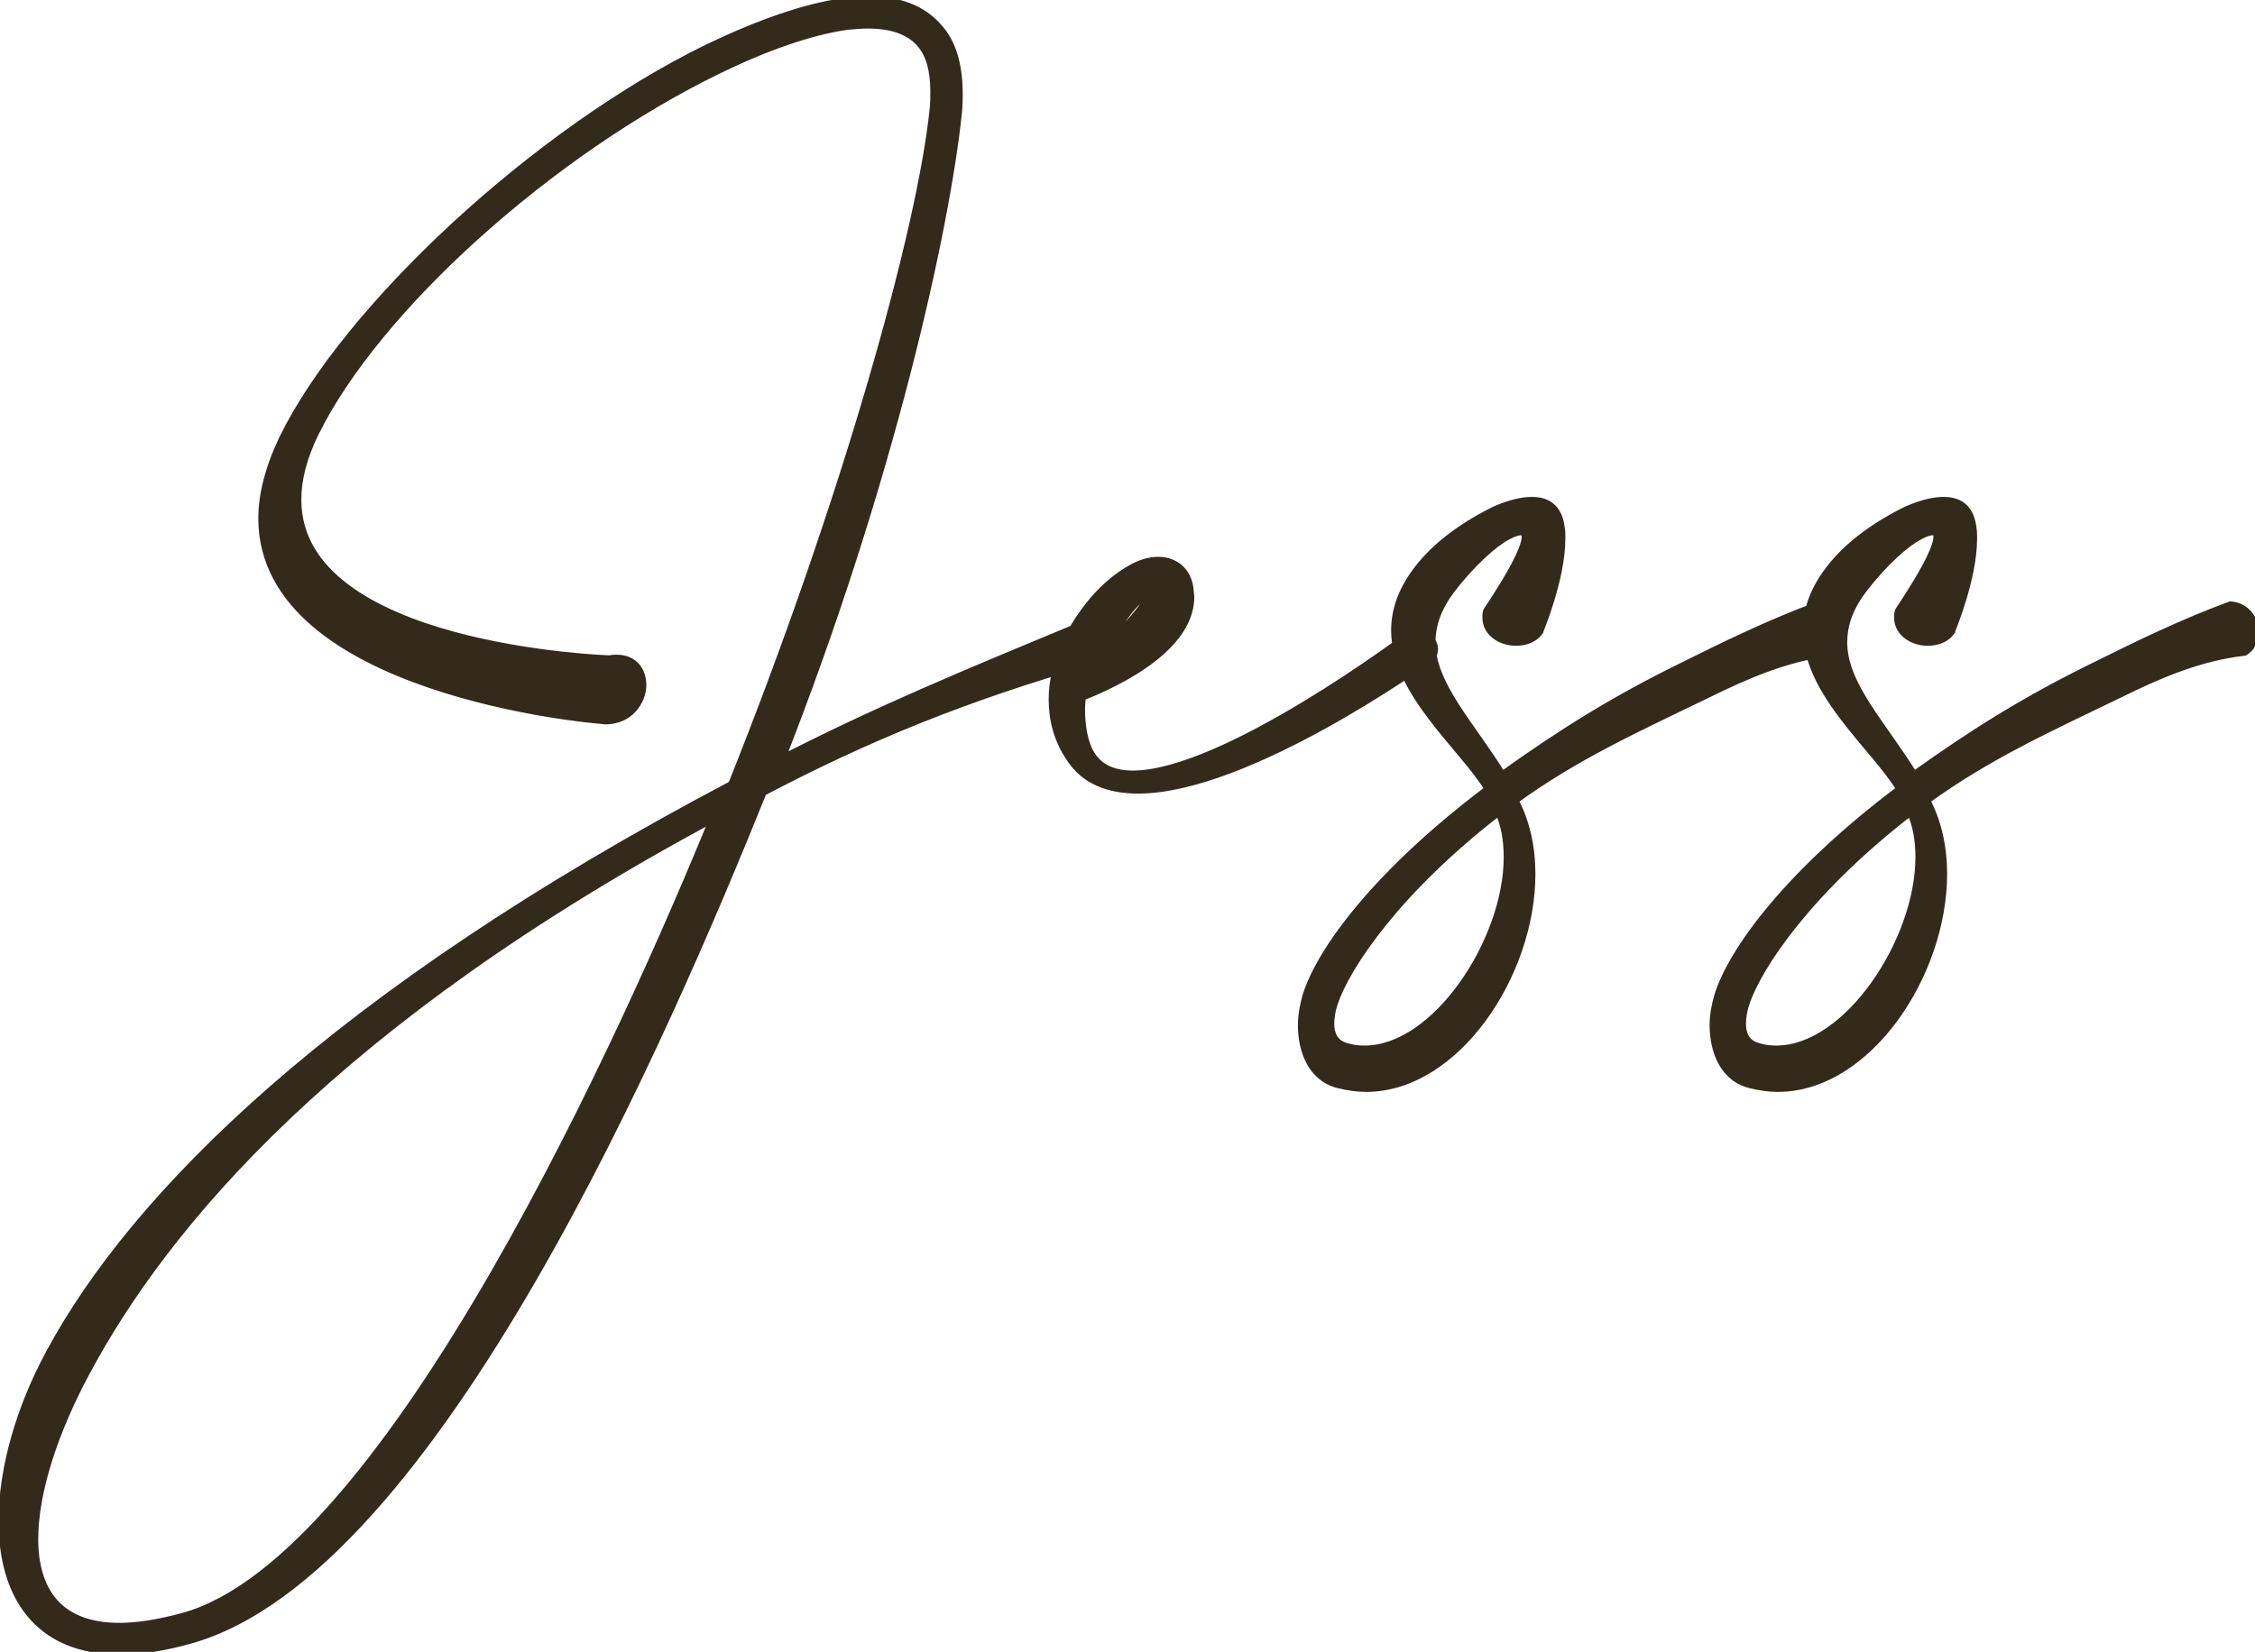 <svg width="464" height="340" viewBox="0 0 464 340" fill="none" xmlns="http://www.w3.org/2000/svg">
<path d="M123.221 147.95C122.947 147.95 54.149 142.194 54.149 106.699C54.149 101.902 55.52 96.42 58.398 90.39C71.417 63.666 110.339 27.348 145.697 10.08C155.976 5.146 165.569 1.72 173.518 0.624C175.299 0.35 177.081 0.213 178.726 0.213C184.756 0.213 189.689 1.994 192.979 5.832C195.72 8.847 197.09 13.369 197.09 19.262C197.09 20.359 197.09 21.592 196.953 22.963C194.486 46.946 182.974 99.161 160.361 156.721C180.644 146.306 198.598 138.905 223.677 128.49C224.226 128.352 224.637 128.215 225.048 128.215C227.104 128.215 228.748 129.723 228.748 131.505C228.748 132.875 227.789 134.383 225.322 135.616C198.461 143.291 178.177 151.651 156.798 162.889C137.2 211.541 89.233 323.509 38.937 337.351C33.592 338.858 28.795 339.543 24.684 339.543C7.69 339.543 0.7 328.031 0.7 313.093C0.7 302.403 4.264 289.932 10.431 278.557C27.699 246.488 68.402 205.099 150.768 161.655C174.34 102.725 189.826 46.946 192.293 22.414C192.43 21.181 192.43 19.948 192.43 18.851C192.43 14.329 191.471 11.039 189.552 8.847C187.223 6.106 183.385 4.872 178.589 4.872C177.218 4.872 175.711 5.009 174.203 5.146C166.665 6.243 157.62 9.395 147.753 14.191C113.08 31.048 77.173 63.392 64.565 89.157C62.098 94.228 61.001 98.75 61.001 102.862C61.001 133.834 125.277 135.89 125.551 135.89C125.962 135.753 126.51 135.753 126.921 135.753C130.348 135.753 131.992 138.22 131.992 140.961C131.992 144.25 129.388 148.087 124.592 148.087C124.181 148.087 123.632 147.95 123.221 147.95ZM147.205 167.959C68.95 209.896 33.866 251.696 17.42 282.531C11.253 294.043 6.867 306.652 6.867 316.793C6.867 327.346 11.801 335.021 24.547 335.021C28.247 335.021 32.633 334.336 37.703 332.965C80.325 321.316 129.525 211.404 147.205 167.959ZM224.318 136.164C233.089 128.627 236.378 124.104 236.378 122.871C236.378 122.596 236.241 122.459 235.967 122.459C233.226 122.871 230.622 127.941 224.318 136.164ZM244.601 121.363C244.601 121.911 244.738 122.322 244.738 122.871C244.738 134.383 226.236 141.783 222.399 143.291C222.399 144.113 222.262 145.072 222.262 146.032C222.262 149.321 222.81 153.158 224.455 155.625C226.236 158.366 229.251 159.599 233.089 159.599C252.001 159.599 289.827 131.093 289.964 130.956C290.512 130.545 291.06 130.408 291.608 130.408C293.39 130.408 294.897 132.053 294.897 133.697C294.897 134.383 294.486 135.068 293.801 135.616C293.527 135.753 256.661 162.34 234.185 162.34C228.292 162.34 223.358 160.559 220.343 155.899C217.739 152.062 216.78 147.95 216.78 143.976C216.78 136.301 220.617 129.038 225.14 123.693C227.607 120.815 230.348 118.622 232.815 117.252C234.733 116.155 236.515 115.607 238.296 115.607C239.256 115.607 240.215 115.744 241.037 116.155C242.956 116.977 244.327 118.759 244.601 121.363ZM306.161 125.886C306.161 125.749 314.11 114.374 314.11 110.536C314.11 109.714 313.836 109.166 313.013 109.166C312.328 109.166 311.369 109.44 310.135 110.125C307.394 111.496 302.598 115.744 298.349 121.363C295.471 125.2 294.375 128.764 294.375 132.19C294.375 141.098 302.461 149.184 309.039 159.874C321.647 150.828 332.474 144.113 346.453 137.261C354.402 133.286 364.817 128.215 374.274 124.789C377.426 125.063 379.07 127.667 379.07 130.134C379.07 131.642 378.385 133.149 377.015 133.971C367.558 135.068 359.198 138.768 351.387 142.605C337.271 149.458 324.114 155.351 311.369 164.67C313.836 169.193 314.932 174.538 314.932 179.883C314.932 200.44 299.446 223.738 281.081 223.738C279.3 223.738 277.518 223.464 275.736 223.053C270.254 221.819 268.062 216.474 268.062 210.992C268.062 208.937 268.473 206.881 269.021 204.962C271.899 195.78 283.411 179.883 306.572 162.477C301.364 153.706 287.248 142.605 287.248 129.723C287.248 125.886 288.482 121.911 291.634 117.663C296.705 110.81 304.653 106.699 307.668 105.191C310.821 103.821 313.287 103.273 315.206 103.273C318.906 103.273 320.551 105.328 320.962 108.618C321.099 109.303 321.099 109.988 321.099 110.81C321.099 119.17 316.577 129.723 316.577 129.86C315.48 131.368 313.699 131.916 311.917 131.916C309.039 131.916 306.024 130.134 306.024 127.119C306.024 126.708 306.024 126.297 306.161 125.886ZM308.491 166.726C287.796 182.623 276.833 198.521 274.229 206.607C273.818 207.84 273.543 209.348 273.543 210.718C273.543 212.911 274.366 214.967 276.97 215.652C278.203 216.063 279.437 216.2 280.807 216.2C295.608 216.2 310.409 193.724 310.409 176.456C310.409 172.893 309.861 169.604 308.491 166.726ZM390.879 125.886C390.879 125.749 398.828 114.374 398.828 110.536C398.828 109.714 398.554 109.166 397.731 109.166C397.046 109.166 396.087 109.44 394.853 110.125C392.112 111.496 387.316 115.744 383.067 121.363C380.189 125.2 379.093 128.764 379.093 132.19C379.093 141.098 387.179 149.184 393.757 159.874C406.365 150.828 417.192 144.113 431.171 137.261C439.12 133.286 449.536 128.215 458.992 124.789C462.144 125.063 463.789 127.667 463.789 130.134C463.789 131.642 463.103 133.149 461.733 133.971C452.277 135.068 443.917 138.768 436.105 142.605C421.989 149.458 408.832 155.351 396.087 164.67C398.554 169.193 399.65 174.538 399.65 179.883C399.65 200.44 384.164 223.738 365.799 223.738C364.018 223.738 362.236 223.464 360.454 223.053C354.972 221.819 352.78 216.474 352.78 210.992C352.78 208.937 353.191 206.881 353.739 204.962C356.617 195.78 368.129 179.883 391.29 162.477C386.082 153.706 371.966 142.605 371.966 129.723C371.966 125.886 373.2 121.911 376.352 117.663C381.423 110.81 389.372 106.699 392.387 105.191C395.539 103.821 398.006 103.273 399.924 103.273C403.625 103.273 405.269 105.328 405.68 108.618C405.817 109.303 405.817 109.988 405.817 110.81C405.817 119.17 401.295 129.723 401.295 129.86C400.198 131.368 398.417 131.916 396.635 131.916C393.757 131.916 390.742 130.134 390.742 127.119C390.742 126.708 390.742 126.297 390.879 125.886ZM393.209 166.726C372.515 182.623 361.551 198.521 358.947 206.607C358.536 207.84 358.262 209.348 358.262 210.718C358.262 212.911 359.084 214.967 361.688 215.652C362.921 216.063 364.155 216.2 365.525 216.2C380.326 216.2 395.128 193.724 395.128 176.456C395.128 172.893 394.579 169.604 393.209 166.726Z" fill="#322A1B"/>
<path d="M58.398 90.39L57.498 89.952L57.495 89.96L58.398 90.39ZM145.697 10.08L145.264 9.179L145.258 9.182L145.697 10.08ZM173.518 0.624L173.654 1.614L173.662 1.613L173.67 1.612L173.518 0.624ZM192.979 5.832L192.219 6.482L192.229 6.493L192.239 6.504L192.979 5.832ZM196.953 22.963L197.948 23.065L197.948 23.062L196.953 22.963ZM160.361 156.721L159.43 156.356L158.462 158.821L160.818 157.611L160.361 156.721ZM223.677 128.49L223.435 127.519L223.363 127.537L223.294 127.566L223.677 128.49ZM225.322 135.616L225.597 136.578L225.686 136.552L225.769 136.51L225.322 135.616ZM156.798 162.889L156.333 162.003L156.008 162.174L155.87 162.515L156.798 162.889ZM38.937 337.351L38.671 336.386L38.665 336.388L38.937 337.351ZM10.431 278.557L11.31 279.034L11.311 279.031L10.431 278.557ZM150.768 161.655L151.234 162.54L151.56 162.368L151.696 162.027L150.768 161.655ZM192.293 22.414L191.299 22.304L191.298 22.314L192.293 22.414ZM189.552 8.847L188.79 9.494L188.795 9.5L188.8 9.505L189.552 8.847ZM174.203 5.146L174.112 4.15L174.086 4.153L174.059 4.157L174.203 5.146ZM147.753 14.191L147.316 13.292L147.316 13.292L147.753 14.191ZM64.565 89.157L63.666 88.717L63.665 88.719L64.565 89.157ZM125.551 135.89V136.89H125.713L125.867 136.839L125.551 135.89ZM147.205 167.959L148.131 168.336L149.176 165.768L146.732 167.078L147.205 167.959ZM17.42 282.531L18.302 283.004L18.302 283.002L17.42 282.531ZM37.703 332.965L37.964 333.93L37.967 333.93L37.703 332.965ZM123.221 146.95C123.269 146.95 123.259 146.952 123.085 146.936C122.951 146.925 122.754 146.907 122.498 146.882C121.986 146.832 121.239 146.753 120.293 146.641C118.399 146.416 115.705 146.054 112.479 145.51C106.023 144.421 97.454 142.604 88.905 139.689C80.344 136.77 71.871 132.773 65.554 127.36C59.255 121.962 55.149 115.204 55.149 106.699H53.149C53.149 115.942 57.642 123.214 64.252 128.878C70.843 134.527 79.586 138.625 88.26 141.582C96.944 144.543 105.626 146.383 112.147 147.482C115.409 148.033 118.135 148.398 120.057 148.627C121.017 148.741 121.777 148.821 122.303 148.872C122.566 148.898 122.77 148.917 122.913 148.929C123.015 148.938 123.156 148.95 123.221 148.95V146.95ZM55.149 106.699C55.149 102.089 56.468 96.756 59.3 90.821L57.495 89.96C54.571 96.085 53.149 101.715 53.149 106.699H55.149ZM59.297 90.828C65.729 77.624 78.615 61.961 94.349 47.423C110.072 32.895 128.563 19.561 146.136 10.979L145.258 9.182C127.473 17.867 108.824 31.326 92.992 45.955C77.17 60.574 64.085 76.432 57.498 89.952L59.297 90.828ZM146.13 10.982C156.369 6.067 165.854 2.69 173.654 1.614L173.381 -0.367C165.284 0.75 155.583 4.226 145.264 9.179L146.13 10.982ZM173.67 1.612C175.404 1.345 177.134 1.213 178.726 1.213V-0.787C177.028 -0.787 175.195 -0.646 173.366 -0.365L173.67 1.612ZM178.726 1.213C184.562 1.213 189.176 2.932 192.219 6.482L193.738 5.181C190.203 1.056 184.949 -0.787 178.726 -0.787V1.213ZM192.239 6.504C194.749 9.266 196.09 13.505 196.09 19.262H198.09C198.09 13.234 196.69 8.428 193.719 5.159L192.239 6.504ZM196.09 19.262C196.09 20.361 196.089 21.549 195.958 22.863L197.948 23.062C198.091 21.636 198.09 20.356 198.09 19.262H196.09ZM195.958 22.86C193.503 46.735 182.018 98.861 159.43 156.356L161.292 157.087C183.93 99.462 195.47 47.157 197.948 23.065L195.958 22.86ZM160.818 157.611C181.059 147.217 198.974 139.832 224.061 129.413L223.294 127.566C198.221 137.979 180.23 145.394 159.904 155.832L160.818 157.611ZM223.92 129.46C224.582 129.294 224.799 129.215 225.048 129.215V127.215C224.474 127.215 223.869 127.411 223.435 127.519L223.92 129.46ZM225.048 129.215C226.656 129.215 227.748 130.374 227.748 131.505H229.748C229.748 129.072 227.551 127.215 225.048 127.215V129.215ZM227.748 131.505C227.748 132.341 227.169 133.574 224.875 134.722L225.769 136.51C228.409 135.191 229.748 133.409 229.748 131.505H227.748ZM225.047 134.654C198.119 142.348 177.772 150.734 156.333 162.003L157.263 163.774C178.582 152.567 198.802 144.233 225.597 136.578L225.047 134.654ZM155.87 162.515C146.075 186.833 129.205 226.933 108.514 262.672C98.168 280.543 86.884 297.292 75.072 310.424C63.245 323.574 50.973 333.001 38.671 336.386L39.202 338.315C52.048 334.779 64.634 325.02 76.559 311.762C88.499 298.487 99.862 281.608 110.245 263.674C131.011 227.806 147.923 187.597 157.725 163.262L155.87 162.515ZM38.665 336.388C33.392 337.876 28.687 338.543 24.684 338.543V340.543C28.903 340.543 33.792 339.841 39.208 338.313L38.665 336.388ZM24.684 338.543C16.432 338.543 10.743 335.761 7.094 331.288C3.417 326.782 1.7 320.424 1.7 313.093H-0.3C-0.3 320.7 1.478 327.568 5.544 332.552C9.638 337.57 15.942 340.543 24.684 340.543V338.543ZM1.7 313.093C1.7 302.605 5.203 290.297 11.31 279.034L9.552 278.08C3.324 289.567 -0.3 302.202 -0.3 313.093H1.7ZM11.311 279.031C28.448 247.206 68.959 205.936 151.234 162.54L150.301 160.771C67.845 204.263 26.95 245.77 9.55 278.083L11.311 279.031ZM151.696 162.027C175.278 103.073 190.807 47.189 193.288 22.514L191.298 22.314C188.846 46.703 173.402 102.376 149.839 161.284L151.696 162.027ZM193.287 22.525C193.431 21.228 193.43 19.94 193.43 18.851H191.43C191.43 19.955 191.429 21.134 191.299 22.304L193.287 22.525ZM193.43 18.851C193.43 14.21 192.449 10.638 190.305 8.188L188.8 9.505C190.493 11.441 191.43 14.448 191.43 18.851H193.43ZM190.314 8.199C187.714 5.139 183.525 3.872 178.589 3.872V5.872C183.245 5.872 186.731 7.072 188.79 9.494L190.314 8.199ZM178.589 3.872C177.164 3.872 175.609 4.014 174.112 4.15L174.294 6.142C175.812 6.004 177.272 5.872 178.589 5.872V3.872ZM174.059 4.157C166.381 5.274 157.232 8.472 147.316 13.292L148.19 15.091C158.008 10.318 166.95 7.212 174.347 6.136L174.059 4.157ZM147.316 13.292C129.883 21.767 112.162 34.123 97.215 47.591C82.279 61.048 70.049 75.675 63.666 88.717L65.463 89.596C71.689 76.874 83.716 62.446 98.554 49.077C113.381 35.717 130.949 23.473 148.19 15.091L147.316 13.292ZM63.665 88.719C61.147 93.895 60.001 98.567 60.001 102.862H62.001C62.001 98.933 63.048 94.56 65.464 89.594L63.665 88.719ZM60.001 102.862C60.001 111.009 64.248 117.212 70.447 121.887C76.623 126.546 84.806 129.748 92.911 131.956C109.125 136.371 125.357 136.89 125.551 136.89V134.89C125.553 134.89 124.548 134.86 122.764 134.743C120.993 134.628 118.475 134.428 115.46 134.091C109.426 133.418 101.421 132.2 93.436 130.026C85.438 127.847 77.534 124.728 71.651 120.291C65.789 115.869 62.001 110.201 62.001 102.862H60.001ZM125.867 136.839C126.093 136.763 126.464 136.753 126.921 136.753V134.753C126.557 134.753 125.831 134.743 125.235 134.941L125.867 136.839ZM126.921 136.753C128.375 136.753 129.358 137.266 129.989 137.988C130.638 138.729 130.992 139.781 130.992 140.961H132.992C132.992 139.4 132.524 137.848 131.494 136.671C130.447 135.474 128.894 134.753 126.921 134.753V136.753ZM130.992 140.961C130.992 143.786 128.752 147.087 124.592 147.087V149.087C130.025 149.087 132.992 144.714 132.992 140.961H130.992ZM124.592 147.087C124.472 147.087 124.308 147.066 124.048 147.029C123.828 146.998 123.512 146.95 123.221 146.95V148.95C123.341 148.95 123.505 148.972 123.765 149.009C123.984 149.04 124.301 149.087 124.592 149.087V147.087ZM146.732 167.078C68.339 209.089 33.094 251.018 16.538 282.061L18.302 283.002C34.638 252.373 69.562 210.703 147.677 168.841L146.732 167.078ZM16.539 282.059C10.339 293.631 5.867 306.412 5.867 316.793H7.867C7.867 306.892 12.167 294.456 18.302 283.004L16.539 282.059ZM5.867 316.793C5.867 322.208 7.131 327.037 10.174 330.522C13.239 334.032 17.967 336.021 24.547 336.021V334.021C18.381 334.021 14.27 332.172 11.681 329.207C9.07 326.217 7.867 321.932 7.867 316.793H5.867ZM24.547 336.021C28.363 336.021 32.841 335.315 37.964 333.93L37.442 332C32.424 333.356 28.131 334.021 24.547 334.021V336.021ZM37.967 333.93C48.92 330.936 60.151 321.689 71.065 309.031C82.005 296.343 92.739 280.095 102.673 262.885C122.544 228.463 139.284 190.076 148.131 168.336L146.278 167.582C137.446 189.286 120.746 227.578 100.941 261.885C91.038 279.041 80.375 295.17 69.55 307.725C58.7 320.309 47.797 329.17 37.44 332L37.967 333.93ZM224.318 136.164L223.524 135.556L224.969 136.923L224.318 136.164ZM235.967 122.459V121.459H235.892L235.818 121.47L235.967 122.459ZM244.601 121.363H245.601V121.311L245.595 121.258L244.601 121.363ZM222.399 143.291L222.033 142.36L221.399 142.609V143.291H222.399ZM224.455 155.625L225.293 155.08L225.287 155.07L224.455 155.625ZM289.964 130.956L289.364 130.156L289.307 130.199L289.256 130.249L289.964 130.956ZM293.801 135.616L294.248 136.51L294.343 136.463L294.426 136.397L293.801 135.616ZM220.343 155.899L221.183 155.356L221.177 155.347L221.171 155.338L220.343 155.899ZM225.14 123.693L224.381 123.042L224.376 123.047L225.14 123.693ZM232.815 117.252L233.3 118.126L233.311 118.12L232.815 117.252ZM241.037 116.155L240.59 117.05L240.617 117.063L240.644 117.074L241.037 116.155ZM224.969 136.923C229.38 133.133 232.434 130.082 234.394 127.806C235.374 126.67 236.094 125.71 236.576 124.937C236.816 124.55 237.008 124.194 237.142 123.872C237.269 123.568 237.378 123.219 237.378 122.871H235.378C235.378 122.831 235.384 122.893 235.297 123.101C235.217 123.293 235.083 123.551 234.878 123.879C234.469 124.536 233.819 125.41 232.879 126.501C231.003 128.679 228.027 131.658 223.666 135.406L224.969 136.923ZM237.378 122.871C237.378 122.579 237.304 122.177 236.982 121.855C236.66 121.533 236.258 121.459 235.967 121.459V123.459C235.95 123.459 235.753 123.454 235.568 123.269C235.383 123.084 235.378 122.888 235.378 122.871H237.378ZM235.818 121.47C234.854 121.615 234 122.154 233.204 122.878C232.405 123.604 231.581 124.594 230.682 125.778C229.78 126.966 228.766 128.4 227.599 130.029C226.428 131.665 225.09 133.513 223.524 135.556L225.111 136.773C226.697 134.704 228.049 132.835 229.225 131.194C230.405 129.546 231.395 128.146 232.275 126.987C233.158 125.824 233.892 124.955 234.549 124.358C235.209 123.758 235.708 123.509 236.115 123.448L235.818 121.47ZM243.601 121.363C243.601 121.718 243.646 122.024 243.679 122.258C243.714 122.503 243.738 122.677 243.738 122.871H245.738C245.738 122.516 245.693 122.21 245.659 121.975C245.624 121.73 245.601 121.557 245.601 121.363H243.601ZM243.738 122.871C243.738 128.083 239.519 132.549 234.444 136.006C229.438 139.416 223.943 141.61 222.033 142.36L222.765 144.221C224.693 143.464 230.367 141.204 235.57 137.659C240.706 134.16 245.738 129.17 245.738 122.871H243.738ZM221.399 143.291C221.399 143.657 221.368 144.062 221.333 144.536C221.299 144.995 221.262 145.51 221.262 146.032H223.262C223.262 145.594 223.293 145.149 223.328 144.684C223.361 144.233 223.399 143.747 223.399 143.291H221.399ZM221.262 146.032C221.262 149.37 221.808 153.458 223.623 156.18L225.287 155.07C223.812 152.859 223.262 149.272 223.262 146.032H221.262ZM223.616 156.17C225.641 159.285 229.037 160.599 233.089 160.599V158.599C229.465 158.599 226.831 157.447 225.293 155.08L223.616 156.17ZM233.089 160.599C238.027 160.599 244.09 158.75 250.331 156.062C256.596 153.362 263.144 149.77 269.084 146.185C275.026 142.599 280.377 139.01 284.251 136.31C286.188 134.96 287.756 133.83 288.846 133.034C289.391 132.636 289.817 132.32 290.109 132.101C290.255 131.992 290.369 131.907 290.448 131.846C290.487 131.817 290.519 131.792 290.543 131.773C290.554 131.764 290.567 131.755 290.577 131.746C290.583 131.742 290.591 131.736 290.599 131.728C290.604 131.725 290.614 131.716 290.619 131.711C290.629 131.703 290.654 131.68 290.671 131.663L289.256 130.249C289.272 130.234 289.297 130.211 289.305 130.204C289.31 130.2 289.318 130.193 289.321 130.19C289.323 130.189 289.327 130.186 289.328 130.185C289.328 130.185 289.33 130.183 289.33 130.183C289.33 130.183 289.329 130.184 289.326 130.186C289.324 130.188 289.321 130.19 289.317 130.193C289.3 130.206 289.273 130.227 289.236 130.255C289.163 130.311 289.054 130.393 288.911 130.5C288.625 130.714 288.205 131.025 287.666 131.419C286.587 132.208 285.031 133.328 283.107 134.669C279.258 137.352 273.945 140.916 268.05 144.473C262.152 148.032 255.69 151.575 249.539 154.225C243.364 156.885 237.607 158.599 233.089 158.599V160.599ZM290.564 131.756C290.918 131.491 291.249 131.408 291.608 131.408V129.408C290.871 129.408 290.105 129.6 289.364 130.156L290.564 131.756ZM291.608 131.408C292.186 131.408 292.761 131.677 293.204 132.133C293.651 132.593 293.897 133.174 293.897 133.697H295.897C295.897 132.576 295.39 131.513 294.638 130.739C293.882 129.961 292.812 129.408 291.608 129.408V131.408ZM293.897 133.697C293.897 133.974 293.72 134.4 293.176 134.835L294.426 136.397C295.252 135.735 295.897 134.791 295.897 133.697H293.897ZM293.354 134.722C293.311 134.743 293.279 134.763 293.273 134.766C293.261 134.774 293.25 134.781 293.243 134.785C293.229 134.795 293.214 134.805 293.201 134.813C293.174 134.831 293.14 134.855 293.1 134.883C293.02 134.938 292.906 135.018 292.762 135.118C292.472 135.32 292.053 135.611 291.517 135.979C290.443 136.716 288.9 137.761 286.984 139.012C283.152 141.515 277.838 144.837 271.835 148.154C265.83 151.473 259.152 154.776 252.591 157.248C246.017 159.725 239.629 161.34 234.185 161.34V163.34C239.979 163.34 246.628 161.632 253.296 159.12C259.978 156.602 266.747 153.251 272.802 149.905C278.86 146.558 284.218 143.208 288.078 140.687C290.008 139.426 291.565 138.372 292.648 137.628C293.19 137.256 293.613 136.962 293.904 136.759C294.051 136.657 294.162 136.58 294.239 136.527C294.278 136.5 294.305 136.482 294.322 136.47C294.377 136.432 294.319 136.475 294.248 136.51L293.354 134.722ZM234.185 161.34C228.491 161.34 223.949 159.63 221.183 155.356L219.504 156.442C222.768 161.487 228.092 163.34 234.185 163.34V161.34ZM221.171 155.338C218.697 151.692 217.78 147.784 217.78 143.976H215.78C215.78 148.117 216.782 152.432 219.516 156.461L221.171 155.338ZM217.78 143.976C217.78 136.623 221.468 129.581 225.903 124.339L224.376 123.047C219.767 128.495 215.78 135.98 215.78 143.976H217.78ZM225.899 124.344C228.296 121.548 230.946 119.434 233.3 118.126L232.329 116.377C229.75 117.81 226.918 120.082 224.381 123.042L225.899 124.344ZM233.311 118.12C235.121 117.085 236.732 116.607 238.296 116.607V114.607C236.297 114.607 234.345 115.225 232.318 116.383L233.311 118.12ZM238.296 116.607C239.174 116.607 239.96 116.735 240.59 117.05L241.485 115.261C240.47 114.753 239.337 114.607 238.296 114.607V116.607ZM240.644 117.074C242.2 117.742 243.367 119.192 243.606 121.468L245.595 121.258C245.287 118.327 243.712 116.213 241.431 115.236L240.644 117.074ZM306.161 125.886L307.11 126.202L307.161 126.048V125.886H306.161ZM310.135 110.125L310.583 111.02L310.602 111.01L310.621 110.999L310.135 110.125ZM298.349 121.363L297.552 120.76L297.549 120.763L298.349 121.363ZM309.039 159.874L308.187 160.398L308.75 161.312L309.622 160.686L309.039 159.874ZM346.453 137.261L346.893 138.159L346.9 138.155L346.453 137.261ZM374.274 124.789L374.36 123.793L374.141 123.774L373.933 123.849L374.274 124.789ZM377.015 133.971L377.13 134.965L377.344 134.94L377.529 134.829L377.015 133.971ZM351.387 142.605L351.823 143.505L351.828 143.503L351.387 142.605ZM311.369 164.67L310.778 163.863L310.071 164.38L310.491 165.149L311.369 164.67ZM275.736 223.053L275.961 222.078L275.956 222.077L275.736 223.053ZM269.021 204.962L268.067 204.663L268.063 204.675L268.059 204.688L269.021 204.962ZM306.572 162.477L307.173 163.277L307.89 162.738L307.432 161.967L306.572 162.477ZM291.634 117.663L292.437 118.259L292.438 118.258L291.634 117.663ZM307.668 105.191L307.27 104.274L307.245 104.285L307.221 104.297L307.668 105.191ZM320.962 108.618L319.97 108.742L319.974 108.778L319.982 108.814L320.962 108.618ZM316.577 129.86L317.385 130.448L317.577 130.185V129.86H316.577ZM308.491 166.726L309.394 166.296L308.862 165.18L307.882 165.933L308.491 166.726ZM274.229 206.607L275.177 206.923L275.181 206.913L274.229 206.607ZM276.97 215.652L277.286 214.703L277.255 214.693L277.224 214.685L276.97 215.652ZM307.161 125.886C307.161 126.016 307.135 126.115 307.125 126.149C307.113 126.194 307.1 126.229 307.092 126.248C307.077 126.286 307.063 126.314 307.059 126.322C307.049 126.342 307.043 126.353 307.046 126.346C307.052 126.336 307.067 126.312 307.095 126.268C307.148 126.184 307.23 126.059 307.339 125.892C307.554 125.564 307.867 125.089 308.241 124.514C308.99 123.363 309.991 121.796 310.995 120.11C311.996 118.427 313.009 116.608 313.775 114.955C314.517 113.354 315.11 111.741 315.11 110.536H313.11C313.11 111.25 312.709 112.498 311.96 114.114C311.236 115.677 310.262 117.43 309.276 119.087C308.292 120.741 307.306 122.284 306.565 123.424C306.193 123.995 305.886 124.461 305.666 124.796C305.558 124.961 305.468 125.098 305.406 125.197C305.375 125.245 305.345 125.293 305.321 125.335C305.31 125.354 305.292 125.385 305.274 125.42C305.266 125.436 305.249 125.47 305.232 125.512C305.224 125.534 305.21 125.571 305.197 125.618C305.187 125.654 305.161 125.754 305.161 125.886H307.161ZM315.11 110.536C315.11 110.048 315.035 109.453 314.684 108.961C314.284 108.402 313.671 108.166 313.013 108.166V110.166C313.109 110.166 313.133 110.182 313.118 110.175C313.095 110.164 313.07 110.143 313.056 110.124C313.047 110.112 313.063 110.128 313.08 110.2C313.097 110.273 313.11 110.383 313.11 110.536H315.11ZM313.013 108.166C312.088 108.166 310.955 108.526 309.65 109.251L310.621 110.999C311.783 110.354 312.568 110.166 313.013 110.166V108.166ZM309.688 109.231C306.748 110.701 301.839 115.089 297.552 120.76L299.147 121.966C303.356 116.399 308.041 112.29 310.583 111.02L309.688 109.231ZM297.549 120.763C294.556 124.754 293.375 128.524 293.375 132.19H295.375C295.375 129.003 296.386 125.647 299.149 121.963L297.549 120.763ZM293.375 132.19C293.375 136.942 295.531 141.395 298.396 145.9C299.833 148.16 301.477 150.474 303.154 152.865C304.836 155.264 306.56 157.753 308.187 160.398L309.891 159.349C308.229 156.649 306.475 154.118 304.791 151.717C303.101 149.307 301.49 147.039 300.084 144.827C297.262 140.39 295.375 136.345 295.375 132.19H293.375ZM309.622 160.686C322.193 151.667 332.972 144.982 346.893 138.159L346.013 136.363C331.976 143.244 321.101 149.989 308.456 159.061L309.622 160.686ZM346.9 138.155C354.85 134.18 365.219 129.134 374.614 125.729L373.933 123.849C364.416 127.297 353.954 132.392 346.006 136.366L346.9 138.155ZM374.187 125.785C376.716 126.005 378.07 128.072 378.07 130.134H380.07C380.07 127.262 378.135 124.121 374.36 123.793L374.187 125.785ZM378.07 130.134C378.07 131.356 377.517 132.504 376.5 133.114L377.529 134.829C379.253 133.795 380.07 131.927 380.07 130.134H378.07ZM376.9 132.978C367.262 134.096 358.771 137.864 350.946 141.708L351.828 143.503C359.626 139.672 367.855 136.04 377.13 134.965L376.9 132.978ZM350.95 141.706C336.872 148.54 323.615 154.477 310.778 163.863L311.959 165.477C324.614 156.224 337.67 150.376 351.823 143.505L350.95 141.706ZM310.491 165.149C312.861 169.494 313.932 174.666 313.932 179.883H315.932C315.932 174.409 314.81 168.891 312.247 164.191L310.491 165.149ZM313.932 179.883C313.932 189.93 310.14 200.689 304.087 208.927C298.025 217.179 289.826 222.738 281.081 222.738V224.738C290.7 224.738 299.427 218.648 305.699 210.111C311.981 201.561 315.932 190.392 315.932 179.883H313.932ZM281.081 222.738C279.4 222.738 277.698 222.479 275.961 222.078L275.511 224.027C277.338 224.448 279.199 224.738 281.081 224.738V222.738ZM275.956 222.077C271.168 221 269.062 216.304 269.062 210.992H267.062C267.062 216.645 269.341 222.639 275.517 224.028L275.956 222.077ZM269.062 210.992C269.062 209.064 269.448 207.107 269.982 205.237L268.059 204.688C267.497 206.655 267.062 208.809 267.062 210.992H269.062ZM269.975 205.261C272.76 196.376 284.073 180.636 307.173 163.277L305.971 161.678C282.749 179.129 271.038 195.184 268.067 204.663L269.975 205.261ZM307.432 161.967C306.085 159.699 304.179 157.306 302.125 154.832C300.053 152.337 297.826 149.755 295.752 147.036C291.592 141.58 288.248 135.812 288.248 129.723H286.248C286.248 136.516 289.962 142.74 294.162 148.248C296.269 151.011 298.546 153.653 300.586 156.11C302.643 158.587 304.455 160.871 305.712 162.988L307.432 161.967ZM288.248 129.723C288.248 126.125 289.397 122.355 292.437 118.259L290.831 117.067C287.566 121.467 286.248 125.647 286.248 129.723H288.248ZM292.438 118.258C297.353 111.615 305.104 107.592 308.116 106.086L307.221 104.297C304.203 105.806 296.056 110.006 290.83 117.068L292.438 118.258ZM308.067 106.108C311.143 104.771 313.47 104.273 315.206 104.273V102.273C313.105 102.273 310.498 102.871 307.27 104.274L308.067 106.108ZM315.206 104.273C316.865 104.273 317.919 104.728 318.61 105.419C319.32 106.129 319.78 107.219 319.97 108.742L321.954 108.494C321.733 106.727 321.165 105.145 320.025 104.005C318.865 102.845 317.247 102.273 315.206 102.273V104.273ZM319.982 108.814C320.096 109.385 320.099 109.968 320.099 110.81H322.099C322.099 110.008 322.103 109.221 321.943 108.421L319.982 108.814ZM320.099 110.81C320.099 114.84 319.004 119.454 317.881 123.127C317.324 124.953 316.765 126.526 316.346 127.652C316.137 128.215 315.962 128.666 315.839 128.983C315.778 129.139 315.728 129.268 315.693 129.359C315.676 129.404 315.66 129.447 315.647 129.484C315.64 129.501 315.631 129.528 315.623 129.556C315.619 129.57 315.611 129.595 315.604 129.627C315.602 129.634 315.577 129.734 315.577 129.86H317.577C317.577 129.984 317.552 130.08 317.551 130.083C317.545 130.11 317.539 130.129 317.537 130.136C317.533 130.15 317.53 130.157 317.532 130.15C317.537 130.138 317.546 130.114 317.562 130.072C317.593 129.989 317.64 129.869 317.703 129.707C317.827 129.388 318.006 128.926 318.22 128.35C318.649 127.198 319.222 125.585 319.794 123.711C320.933 119.983 322.099 115.141 322.099 110.81H320.099ZM315.768 129.272C314.929 130.425 313.519 130.916 311.917 130.916V132.916C313.878 132.916 316.031 132.31 317.385 130.448L315.768 129.272ZM311.917 130.916C310.669 130.916 309.409 130.526 308.485 129.844C307.579 129.174 307.024 128.253 307.024 127.119H305.024C305.024 129 305.977 130.477 307.297 131.452C308.6 132.415 310.287 132.916 311.917 132.916V130.916ZM307.024 127.119C307.024 126.685 307.032 126.435 307.11 126.202L305.212 125.569C305.016 126.158 305.024 126.73 305.024 127.119H307.024ZM307.882 165.933C297.476 173.927 289.504 181.93 283.799 188.966C278.108 195.985 274.632 202.092 273.277 206.3L275.181 206.913C276.429 203.036 279.737 197.151 285.353 190.226C290.954 183.317 298.812 175.423 309.1 167.519L307.882 165.933ZM273.28 206.291C272.839 207.615 272.543 209.23 272.543 210.718H274.543C274.543 209.466 274.797 208.065 275.177 206.923L273.28 206.291ZM272.543 210.718C272.543 211.928 272.768 213.189 273.426 214.27C274.099 215.378 275.178 216.215 276.715 216.619L277.224 214.685C276.158 214.404 275.523 213.87 275.135 213.231C274.73 212.565 274.543 211.702 274.543 210.718H272.543ZM276.653 216.601C278.02 217.056 279.368 217.2 280.807 217.2V215.2C279.505 215.2 278.386 215.07 277.286 214.703L276.653 216.601ZM280.807 217.2C288.695 217.2 296.357 211.254 301.973 203.385C307.616 195.477 311.409 185.342 311.409 176.456H309.409C309.409 184.838 305.802 194.575 300.345 202.223C294.86 209.908 287.72 215.2 280.807 215.2V217.2ZM311.409 176.456C311.409 172.796 310.847 169.348 309.394 166.296L307.588 167.156C308.875 169.86 309.409 172.99 309.409 176.456H311.409ZM390.879 125.886L391.828 126.202L391.879 126.048V125.886H390.879ZM394.853 110.125L395.301 111.02L395.32 111.01L395.339 110.999L394.853 110.125ZM383.067 121.363L382.27 120.76L382.267 120.763L383.067 121.363ZM393.757 159.874L392.905 160.398L393.468 161.312L394.34 160.686L393.757 159.874ZM431.171 137.261L431.611 138.159L431.618 138.155L431.171 137.261ZM458.992 124.789L459.079 123.793L458.859 123.774L458.651 123.849L458.992 124.789ZM461.733 133.971L461.848 134.965L462.062 134.94L462.247 134.829L461.733 133.971ZM436.105 142.605L436.542 143.505L436.546 143.503L436.105 142.605ZM396.087 164.67L395.497 163.863L394.789 164.38L395.209 165.149L396.087 164.67ZM360.454 223.053L360.679 222.078L360.674 222.077L360.454 223.053ZM353.739 204.962L352.785 204.663L352.781 204.675L352.778 204.688L353.739 204.962ZM391.29 162.477L391.891 163.277L392.608 162.738L392.15 161.967L391.29 162.477ZM376.352 117.663L377.155 118.259L377.156 118.258L376.352 117.663ZM392.387 105.191L391.988 104.274L391.963 104.285L391.939 104.297L392.387 105.191ZM405.68 108.618L404.688 108.742L404.692 108.778L404.7 108.814L405.68 108.618ZM401.295 129.86L402.103 130.448L402.295 130.185V129.86H401.295ZM393.209 166.726L394.112 166.296L393.58 165.18L392.6 165.933L393.209 166.726ZM358.947 206.607L359.896 206.923L359.899 206.913L358.947 206.607ZM361.688 215.652L362.004 214.703L361.973 214.693L361.942 214.685L361.688 215.652ZM391.879 125.886C391.879 126.016 391.853 126.115 391.843 126.149C391.831 126.194 391.818 126.229 391.81 126.248C391.795 126.286 391.782 126.314 391.777 126.322C391.767 126.342 391.761 126.353 391.765 126.346C391.77 126.336 391.785 126.312 391.813 126.268C391.866 126.184 391.948 126.059 392.057 125.892C392.272 125.564 392.586 125.089 392.959 124.514C393.708 123.363 394.71 121.796 395.713 120.11C396.714 118.427 397.727 116.608 398.493 114.955C399.235 113.354 399.828 111.741 399.828 110.536H397.828C397.828 111.25 397.427 112.498 396.679 114.114C395.954 115.677 394.98 117.43 393.994 119.087C393.01 120.741 392.024 122.284 391.283 123.424C390.911 123.995 390.604 124.461 390.384 124.796C390.276 124.961 390.187 125.098 390.124 125.197C390.093 125.245 390.063 125.293 390.039 125.335C390.028 125.354 390.01 125.385 389.992 125.42C389.984 125.436 389.968 125.47 389.951 125.512C389.942 125.534 389.928 125.571 389.915 125.618C389.905 125.654 389.879 125.754 389.879 125.886H391.879ZM399.828 110.536C399.828 110.048 399.753 109.453 399.402 108.961C399.002 108.402 398.389 108.166 397.731 108.166V110.166C397.827 110.166 397.852 110.182 397.836 110.175C397.813 110.164 397.788 110.143 397.774 110.124C397.766 110.112 397.781 110.128 397.798 110.2C397.815 110.273 397.828 110.383 397.828 110.536H399.828ZM397.731 108.166C396.806 108.166 395.673 108.526 394.368 109.251L395.339 110.999C396.501 110.354 397.286 110.166 397.731 110.166V108.166ZM394.406 109.231C391.466 110.701 386.557 115.089 382.27 120.76L383.865 121.966C388.074 116.399 392.759 112.29 395.301 111.02L394.406 109.231ZM382.267 120.763C379.274 124.754 378.093 128.524 378.093 132.19H380.093C380.093 129.003 381.104 125.647 383.867 121.963L382.267 120.763ZM378.093 132.19C378.093 136.942 380.249 141.395 383.114 145.9C384.551 148.16 386.195 150.474 387.872 152.865C389.554 155.264 391.278 157.753 392.905 160.398L394.609 159.349C392.947 156.649 391.193 154.118 389.509 151.717C387.82 149.307 386.209 147.039 384.802 144.827C381.98 140.39 380.093 136.345 380.093 132.19H378.093ZM394.34 160.686C406.911 151.667 417.691 144.982 431.611 138.159L430.731 136.363C416.694 143.244 405.82 149.989 393.174 159.061L394.34 160.686ZM431.618 138.155C439.568 134.18 449.937 129.134 459.333 125.729L458.651 123.849C449.134 127.297 438.672 132.392 430.724 136.366L431.618 138.155ZM458.905 125.785C461.434 126.005 462.789 128.072 462.789 130.134H464.789C464.789 127.262 462.854 124.121 459.079 123.793L458.905 125.785ZM462.789 130.134C462.789 131.356 462.235 132.504 461.218 133.114L462.247 134.829C463.971 133.795 464.789 131.927 464.789 130.134H462.789ZM461.618 132.978C451.98 134.096 443.489 137.864 435.664 141.708L436.546 143.503C444.344 139.672 452.573 136.04 461.848 134.965L461.618 132.978ZM435.668 141.706C421.59 148.54 408.333 154.477 395.497 163.863L396.677 165.477C409.332 156.224 422.388 150.376 436.542 143.505L435.668 141.706ZM395.209 165.149C397.579 169.494 398.65 174.666 398.65 179.883H400.65C400.65 174.409 399.528 168.891 396.965 164.191L395.209 165.149ZM398.65 179.883C398.65 189.93 394.858 200.689 388.805 208.927C382.743 217.179 374.544 222.738 365.799 222.738V224.738C375.419 224.738 384.145 218.648 390.417 210.111C396.699 201.561 400.65 190.392 400.65 179.883H398.65ZM365.799 222.738C364.118 222.738 362.416 222.479 360.679 222.078L360.23 224.027C362.056 224.448 363.917 224.738 365.799 224.738V222.738ZM360.674 222.077C355.886 221 353.78 216.304 353.78 210.992H351.78C351.78 216.645 354.059 222.639 360.235 224.028L360.674 222.077ZM353.78 210.992C353.78 209.064 354.166 207.107 354.701 205.237L352.778 204.688C352.216 206.655 351.78 208.809 351.78 210.992H353.78ZM354.693 205.261C357.478 196.376 368.791 180.636 391.891 163.277L390.689 161.678C367.467 179.129 355.756 195.184 352.785 204.663L354.693 205.261ZM392.15 161.967C390.803 159.699 388.897 157.306 386.843 154.832C384.772 152.337 382.544 149.755 380.471 147.036C376.31 141.58 372.966 135.812 372.966 129.723H370.966C370.966 136.516 374.68 142.74 378.88 148.248C380.987 151.011 383.265 153.653 385.304 156.11C387.362 158.587 389.173 160.871 390.43 162.988L392.15 161.967ZM372.966 129.723C372.966 126.125 374.115 122.355 377.155 118.259L375.549 117.067C372.284 121.467 370.966 125.647 370.966 129.723H372.966ZM377.156 118.258C382.072 111.615 389.822 107.592 392.834 106.086L391.939 104.297C388.921 105.806 380.774 110.006 375.548 117.068L377.156 118.258ZM392.785 106.108C395.861 104.771 398.188 104.273 399.924 104.273V102.273C397.823 102.273 395.216 102.871 391.988 104.274L392.785 106.108ZM399.924 104.273C401.583 104.273 402.638 104.728 403.329 105.419C404.038 106.129 404.498 107.219 404.688 108.742L406.673 108.494C406.452 106.727 405.883 105.145 404.743 104.005C403.584 102.845 401.966 102.273 399.924 102.273V104.273ZM404.7 108.814C404.814 109.385 404.817 109.968 404.817 110.81H406.817C406.817 110.008 406.821 109.221 406.661 108.421L404.7 108.814ZM404.817 110.81C404.817 114.84 403.722 119.454 402.6 123.127C402.042 124.953 401.483 126.526 401.064 127.652C400.855 128.215 400.68 128.666 400.557 128.983C400.496 129.139 400.446 129.268 400.411 129.359C400.394 129.404 400.378 129.447 400.365 129.484C400.359 129.501 400.35 129.528 400.341 129.556C400.337 129.57 400.329 129.595 400.322 129.627C400.32 129.634 400.295 129.734 400.295 129.86H402.295C402.295 129.984 402.27 130.08 402.269 130.083C402.263 130.11 402.257 130.129 402.255 130.136C402.251 130.15 402.248 130.157 402.251 130.15C402.255 130.138 402.264 130.114 402.28 130.072C402.311 129.989 402.358 129.869 402.421 129.707C402.545 129.388 402.724 128.926 402.939 128.35C403.367 127.198 403.94 125.585 404.512 123.711C405.652 119.983 406.817 115.141 406.817 110.81H404.817ZM400.486 129.272C399.648 130.425 398.238 130.916 396.635 130.916V132.916C398.596 132.916 400.749 132.31 402.103 130.448L400.486 129.272ZM396.635 130.916C395.387 130.916 394.127 130.526 393.203 129.844C392.297 129.174 391.742 128.253 391.742 127.119H389.742C389.742 129 390.695 130.477 392.015 131.452C393.318 132.415 395.005 132.916 396.635 132.916V130.916ZM391.742 127.119C391.742 126.685 391.75 126.435 391.828 126.202L389.93 125.569C389.734 126.158 389.742 126.73 389.742 127.119H391.742ZM392.6 165.933C382.194 173.927 374.222 181.93 368.517 188.966C362.826 195.985 359.35 202.092 357.995 206.3L359.899 206.913C361.147 203.036 364.456 197.151 370.071 190.226C375.672 183.317 383.53 175.423 393.818 167.519L392.6 165.933ZM357.998 206.291C357.557 207.615 357.262 209.23 357.262 210.718H359.262C359.262 209.466 359.515 208.065 359.896 206.923L357.998 206.291ZM357.262 210.718C357.262 211.928 357.487 213.189 358.144 214.27C358.817 215.378 359.896 216.215 361.433 216.619L361.942 214.685C360.876 214.404 360.241 213.87 359.853 213.231C359.448 212.565 359.262 211.702 359.262 210.718H357.262ZM361.372 216.601C362.738 217.056 364.086 217.2 365.525 217.2V215.2C364.223 215.2 363.104 215.07 362.004 214.703L361.372 216.601ZM365.525 217.2C373.413 217.2 381.075 211.254 386.691 203.385C392.334 195.477 396.128 185.342 396.128 176.456H394.128C394.128 184.838 390.52 194.575 385.063 202.223C379.578 209.908 372.438 215.2 365.525 215.2V217.2ZM396.128 176.456C396.128 172.796 395.565 169.348 394.112 166.296L392.306 167.156C393.594 169.86 394.128 172.99 394.128 176.456H396.128Z" fill="#322A1B"/>
</svg>
